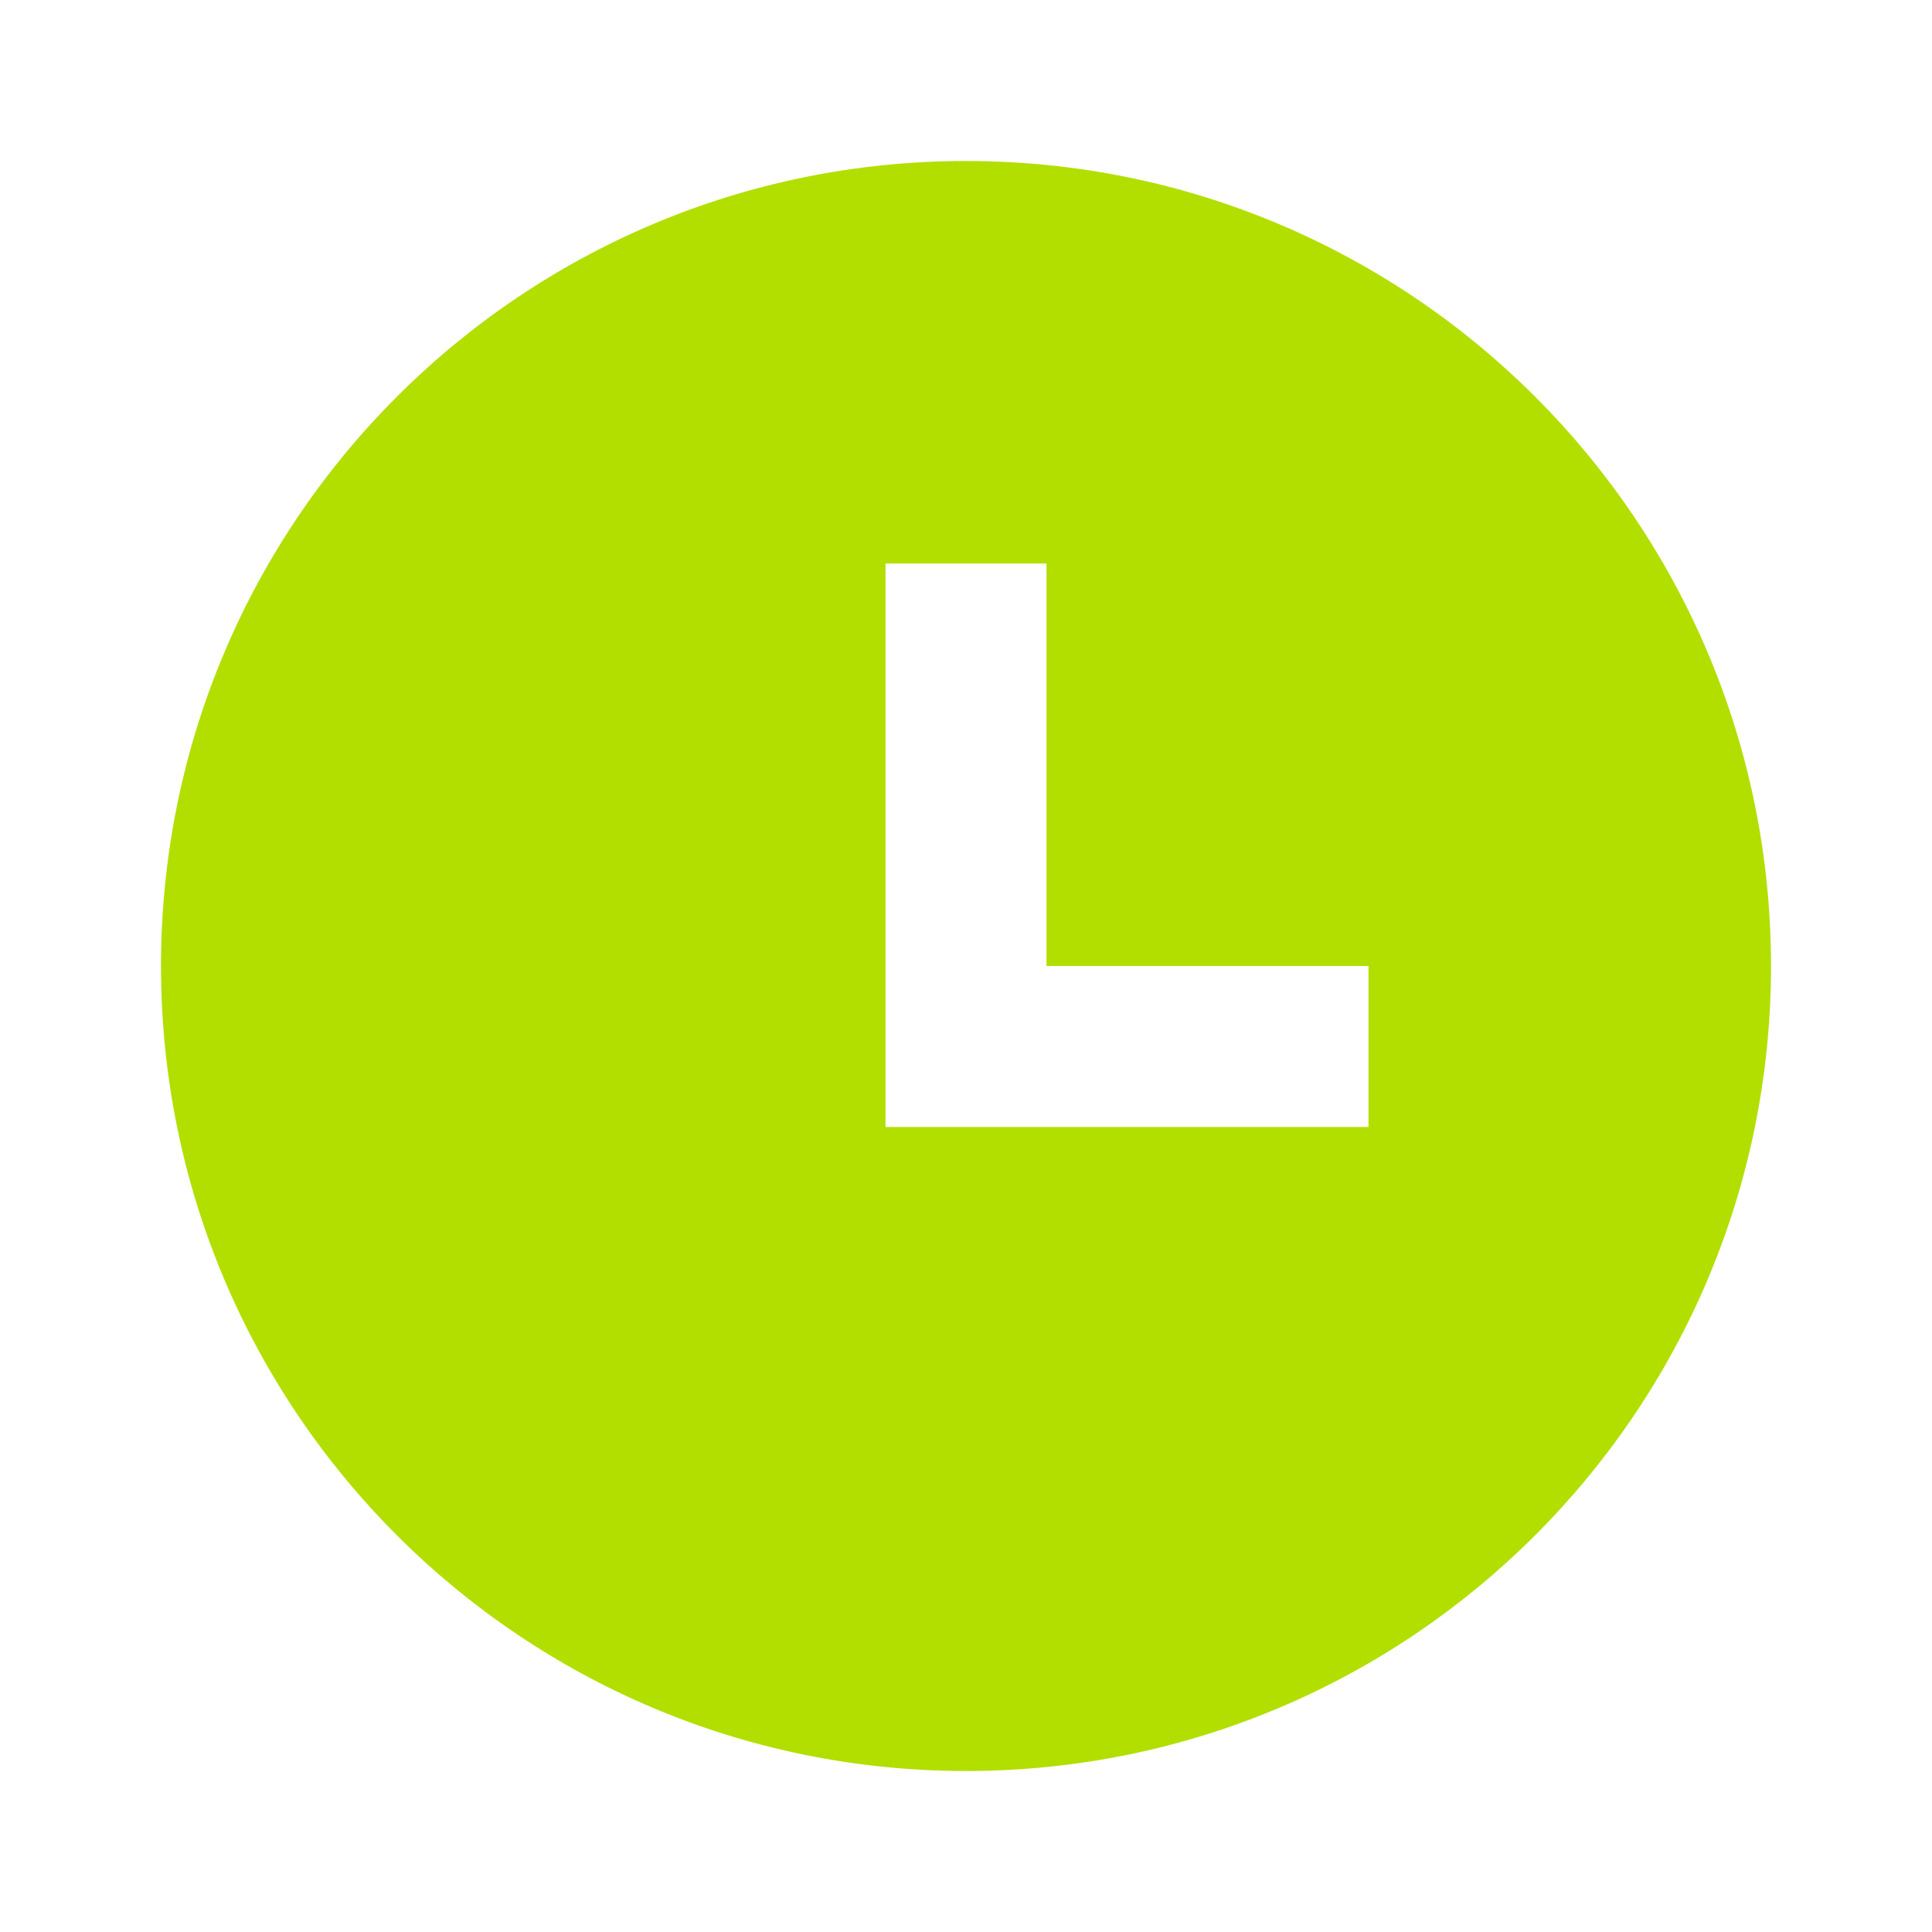 <svg width="24" height="24" viewBox="0 0 24 24" fill="none" xmlns="http://www.w3.org/2000/svg">
<g id="time-fill 1">
<path id="Vector" d="M12 22C6.477 22 2 17.523 2 12C2 6.477 6.477 2 12 2C17.523 2 22 6.477 22 12C22 17.523 17.523 22 12 22ZM13 12V7H11V14H17V12H13Z" fill="#B2DF00"/>
</g>
</svg>
